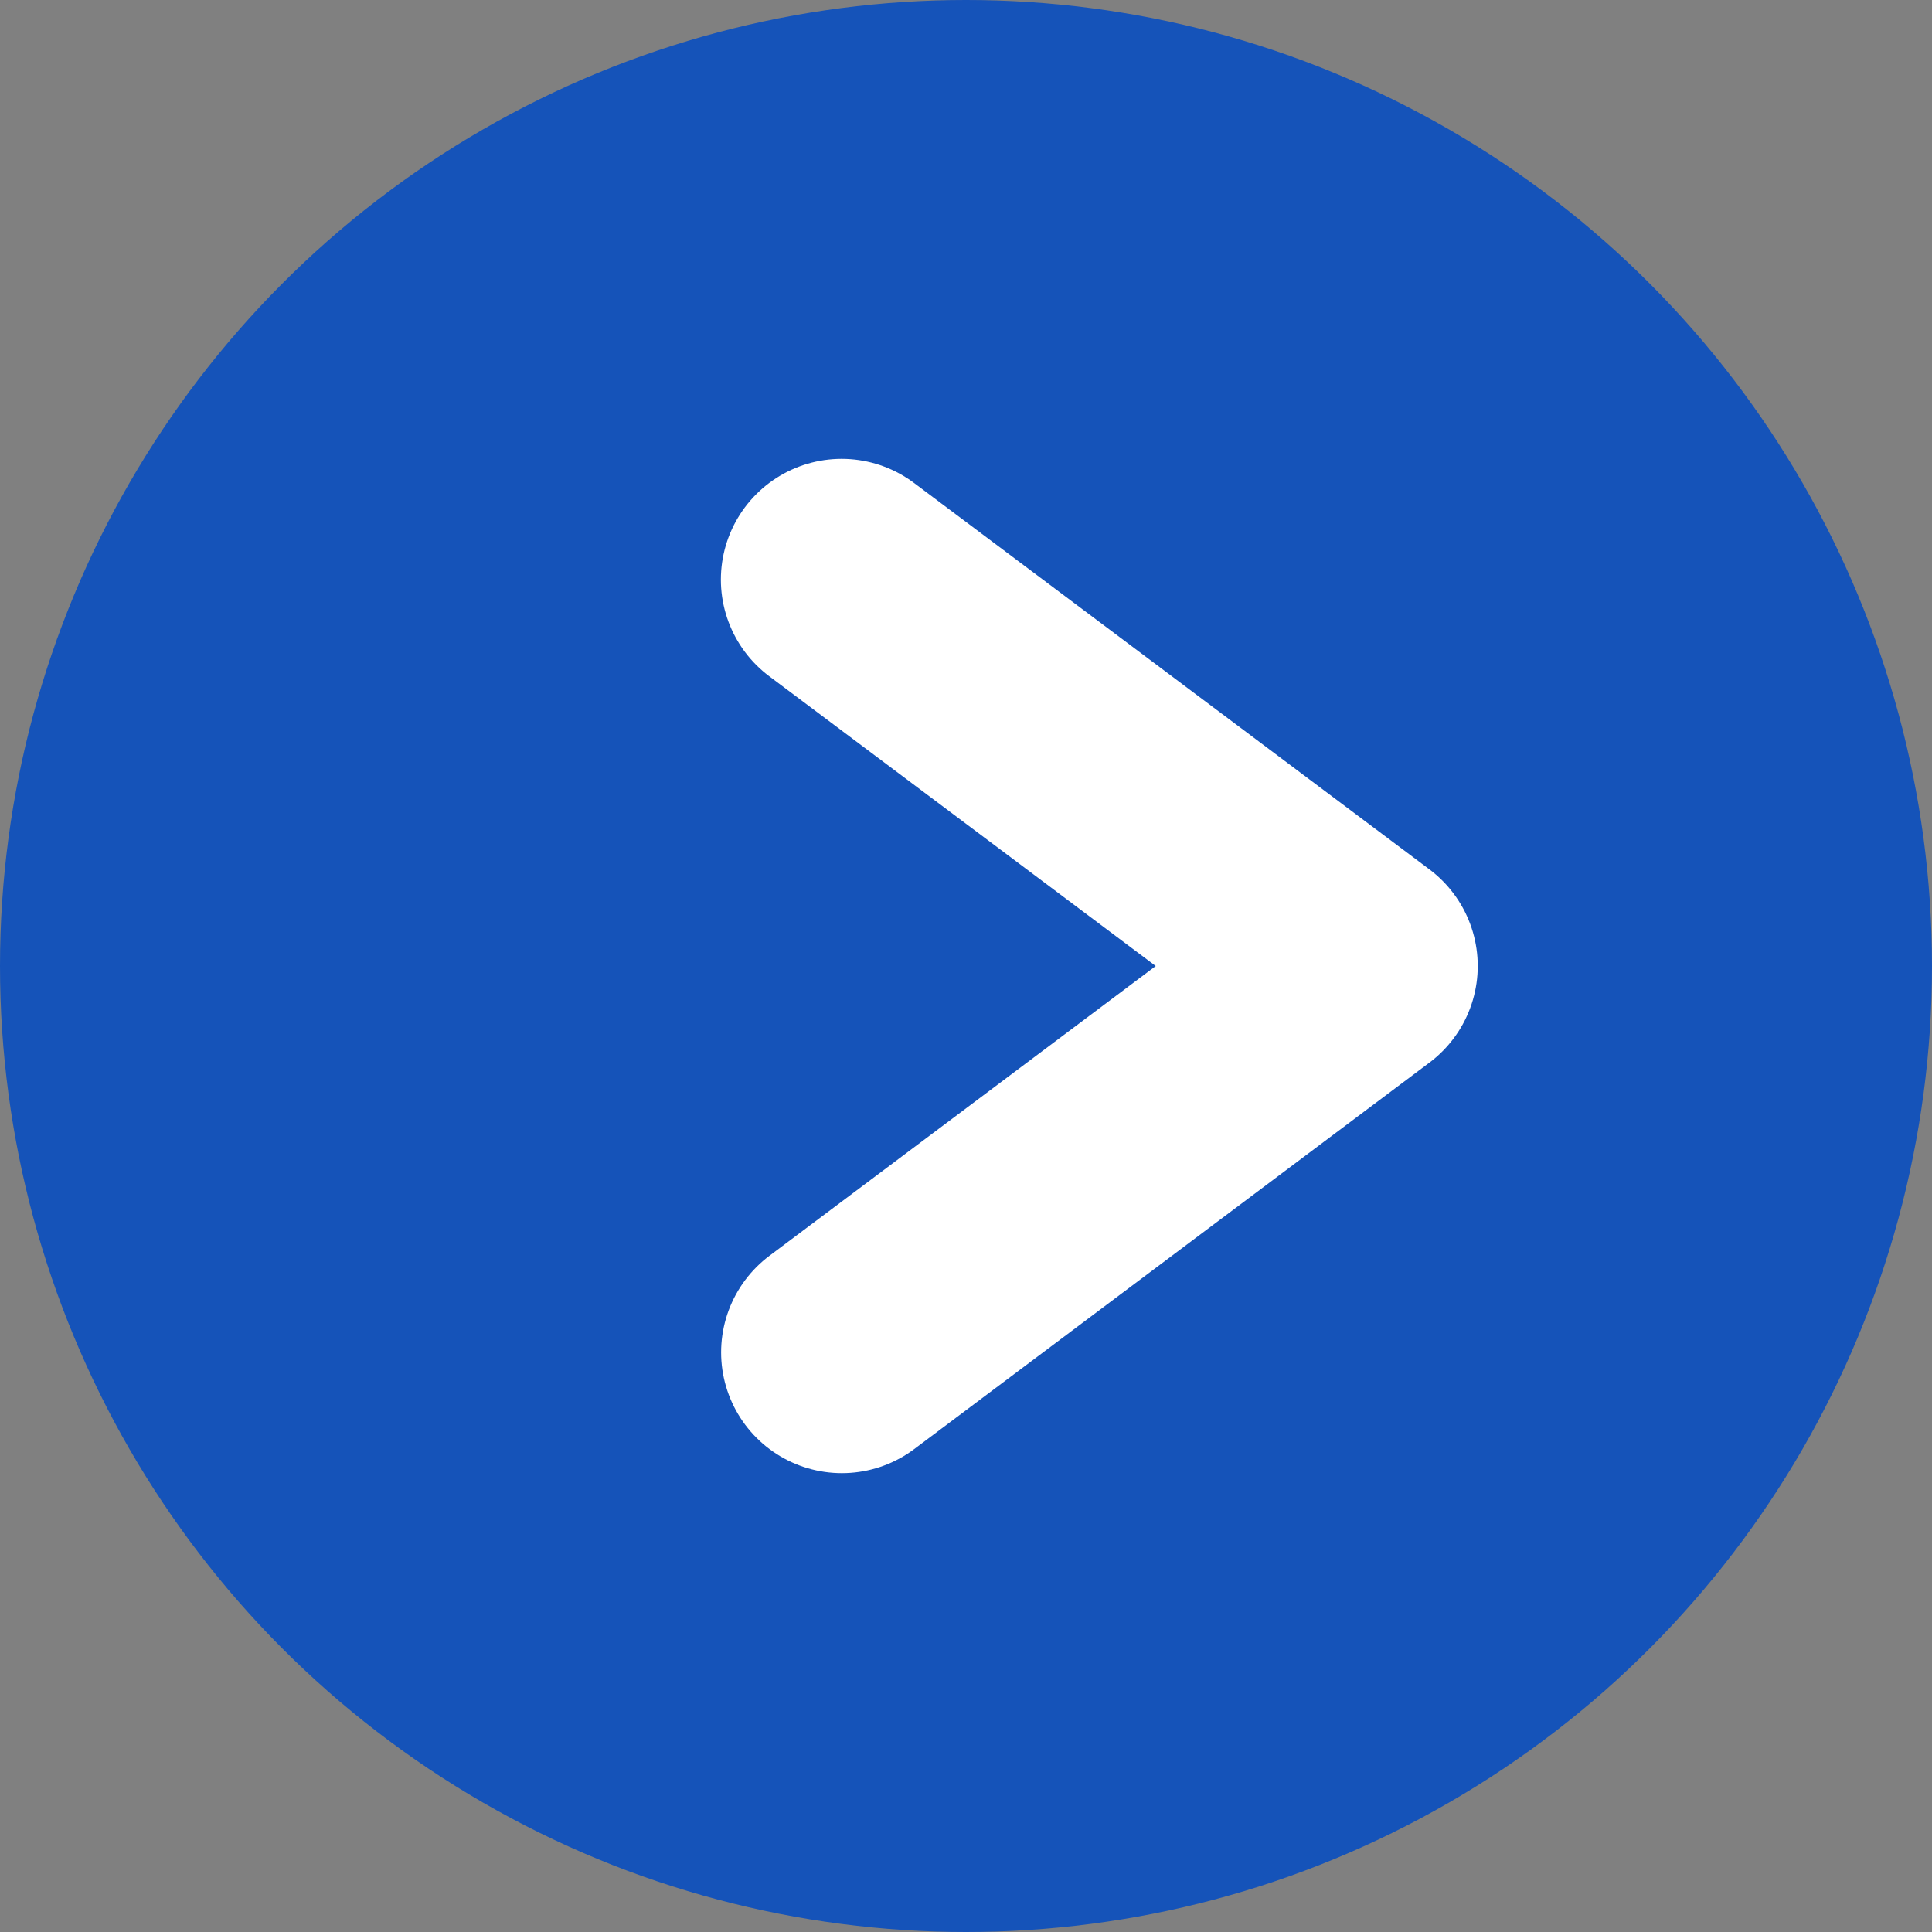 <svg xmlns="http://www.w3.org/2000/svg" fill="none" overflow="visible" style="display:block" viewBox="0 0 16 16"><rect x="0" y="0" width="16" height="16" fill="#808080" stroke="none"/><circle cx="8" cy="8" r="8" fill="#1553B9"/><path stroke="#fff" stroke-linecap="round" stroke-linejoin="round" stroke-width="2" d="M6.97 4.8 11.238 8l-4.266 3.2"/></svg>